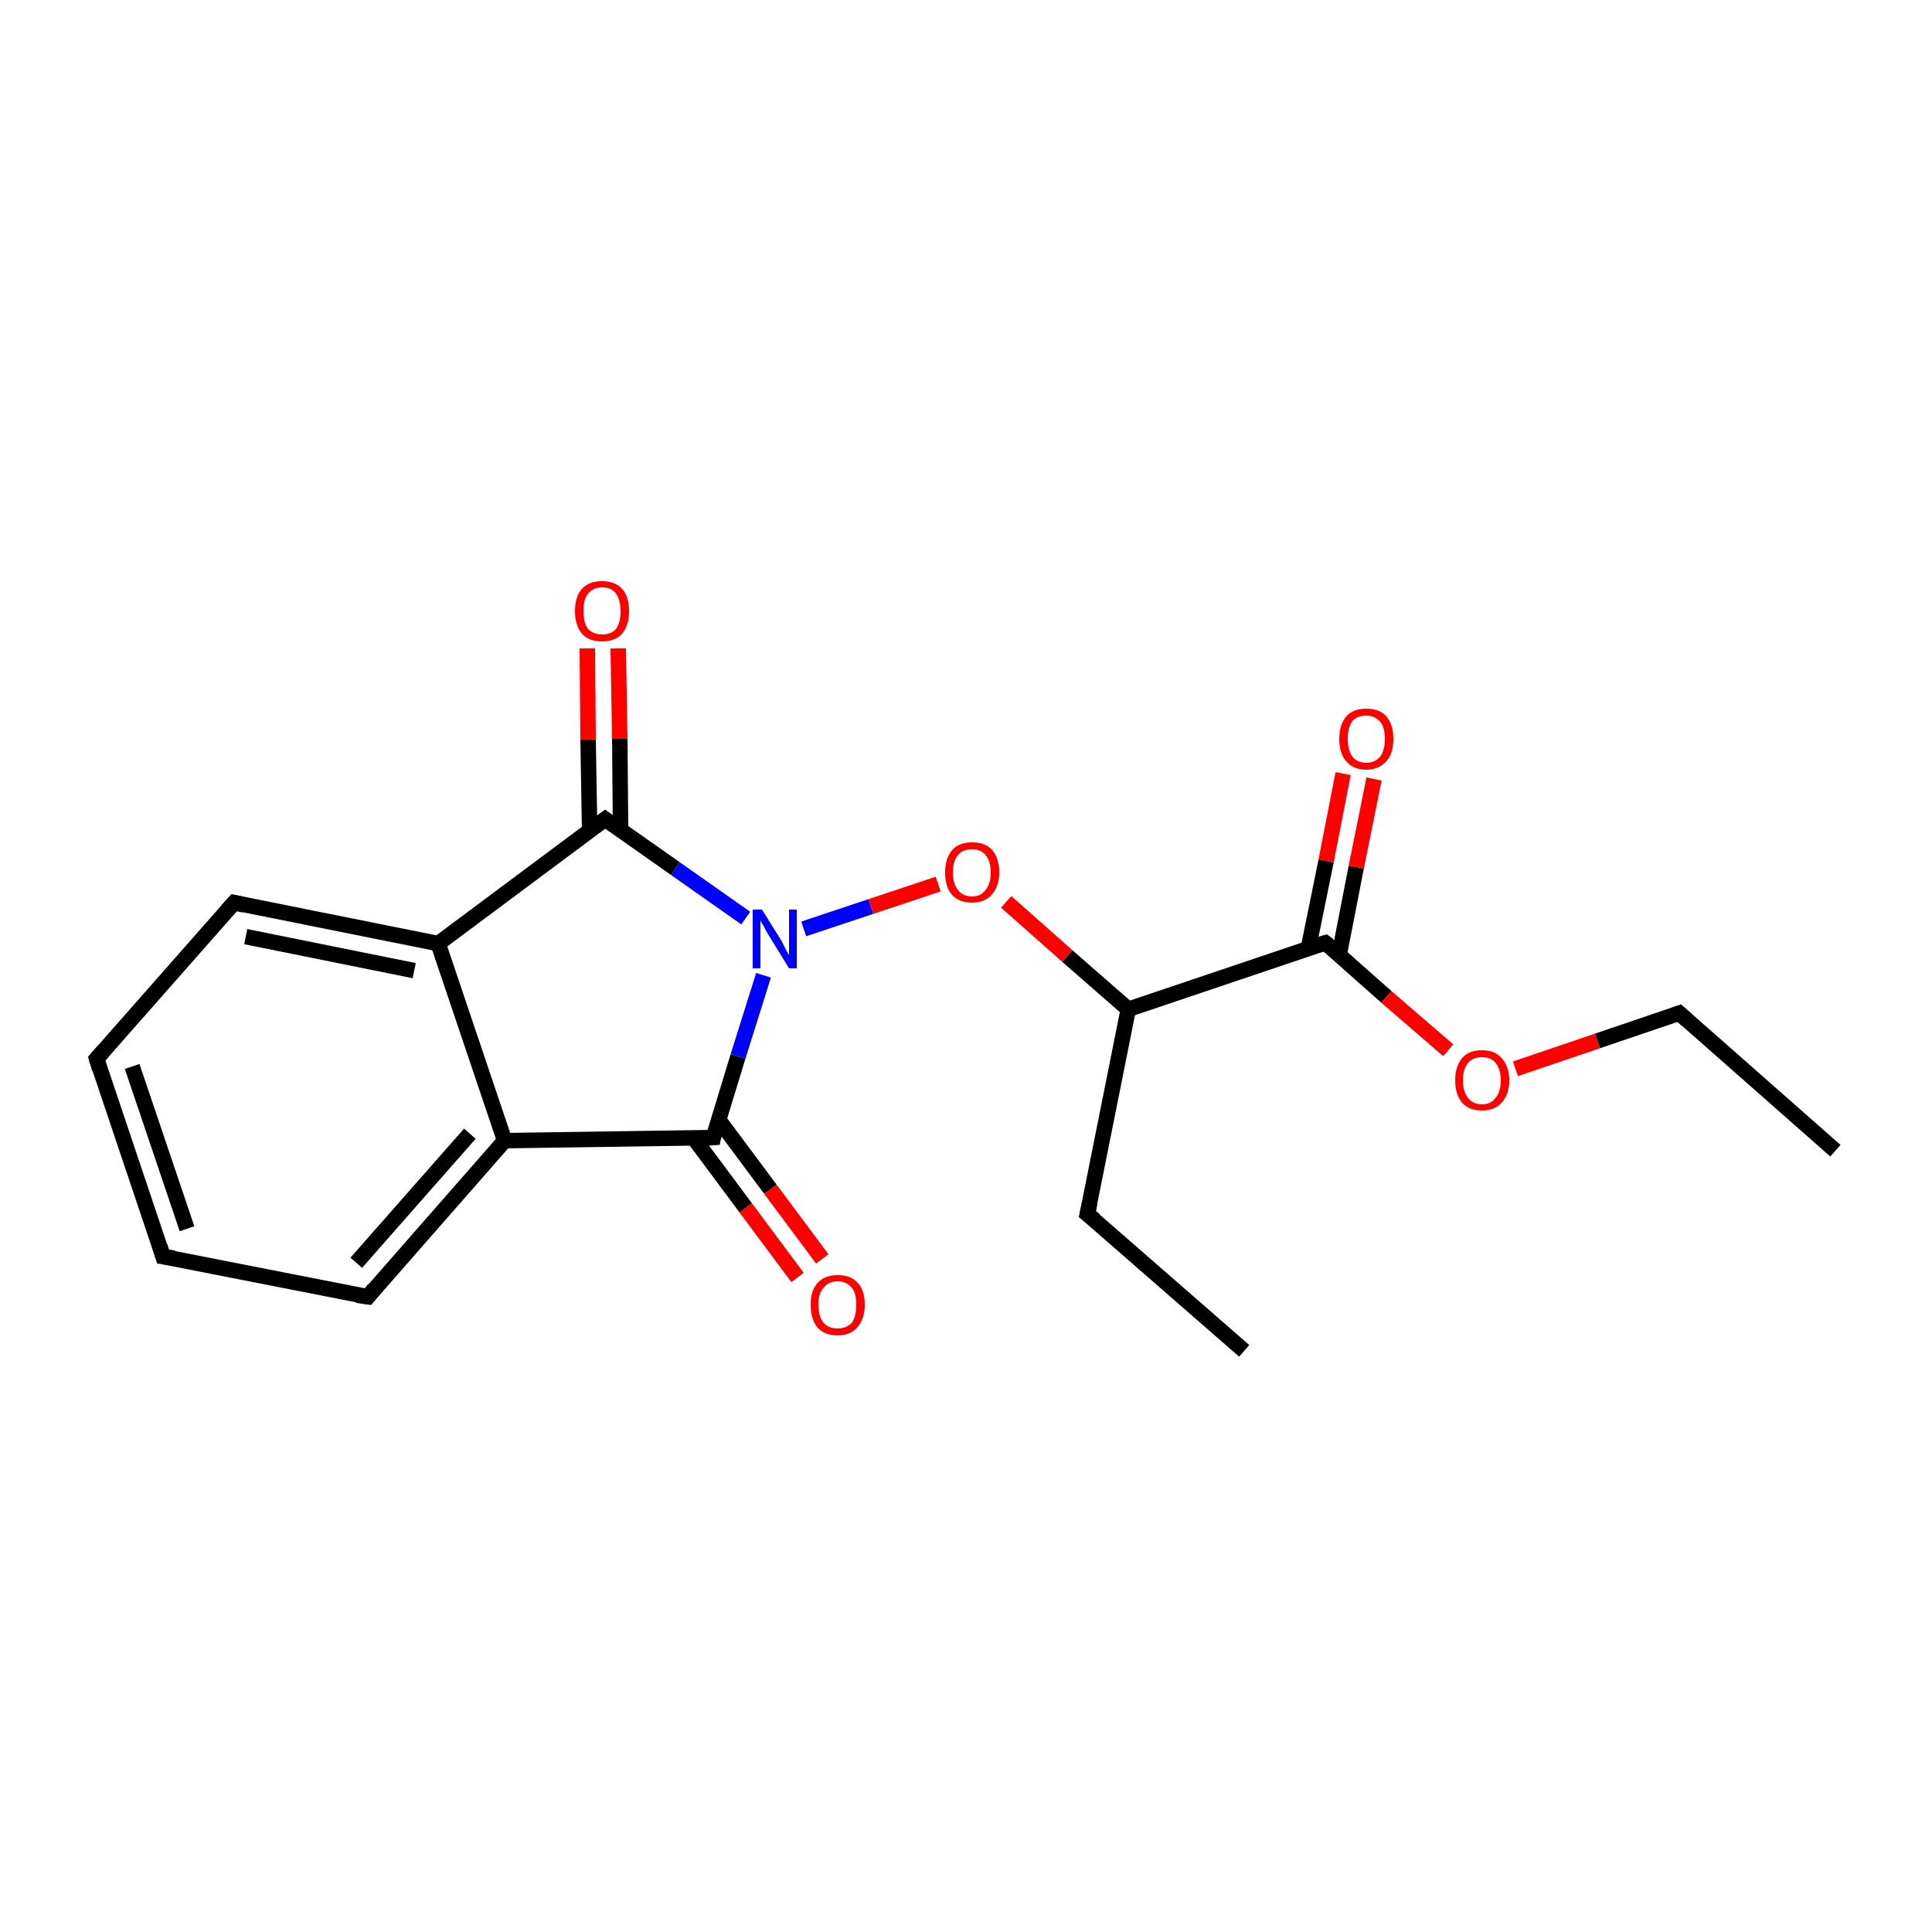 <?xml version='1.0' encoding='iso-8859-1'?>
<svg version='1.1' baseProfile='full'
              xmlns='http://www.w3.org/2000/svg'
                      xmlns:rdkit='http://www.rdkit.org/xml'
                      xmlns:xlink='http://www.w3.org/1999/xlink'
                  xml:space='preserve'
width='250px' height='250px' viewBox='0 0 250 250'>
<!-- END OF HEADER -->
<rect style='opacity:1.0;fill:#FFFFFF;stroke:none' width='250.0' height='250.0' x='0.0' y='0.0'> </rect>
<path class='bond-0 atom-0 atom-2' d='M 161.0,174.8 L 140.7,157.1' style='fill:none;fill-rule:evenodd;stroke:#000000;stroke-width:2.0px;stroke-linecap:butt;stroke-linejoin:miter;stroke-opacity:1' />
<path class='bond-1 atom-1 atom-3' d='M 237.5,148.9 L 217.3,131.1' style='fill:none;fill-rule:evenodd;stroke:#000000;stroke-width:2.0px;stroke-linecap:butt;stroke-linejoin:miter;stroke-opacity:1' />
<path class='bond-2 atom-2 atom-10' d='M 140.7,157.1 L 146.0,130.6' style='fill:none;fill-rule:evenodd;stroke:#000000;stroke-width:2.0px;stroke-linecap:butt;stroke-linejoin:miter;stroke-opacity:1' />
<path class='bond-3 atom-3 atom-18' d='M 217.3,131.1 L 206.7,134.7' style='fill:none;fill-rule:evenodd;stroke:#000000;stroke-width:2.0px;stroke-linecap:butt;stroke-linejoin:miter;stroke-opacity:1' />
<path class='bond-3 atom-3 atom-18' d='M 206.7,134.7 L 196.1,138.3' style='fill:none;fill-rule:evenodd;stroke:#FF0000;stroke-width:2.0px;stroke-linecap:butt;stroke-linejoin:miter;stroke-opacity:1' />
<path class='bond-4 atom-4 atom-5' d='M 21.1,162.6 L 12.5,137.0' style='fill:none;fill-rule:evenodd;stroke:#000000;stroke-width:2.0px;stroke-linecap:butt;stroke-linejoin:miter;stroke-opacity:1' />
<path class='bond-4 atom-4 atom-5' d='M 24.2,159.0 L 17.1,138.0' style='fill:none;fill-rule:evenodd;stroke:#000000;stroke-width:2.0px;stroke-linecap:butt;stroke-linejoin:miter;stroke-opacity:1' />
<path class='bond-5 atom-4 atom-6' d='M 21.1,162.6 L 47.6,167.8' style='fill:none;fill-rule:evenodd;stroke:#000000;stroke-width:2.0px;stroke-linecap:butt;stroke-linejoin:miter;stroke-opacity:1' />
<path class='bond-6 atom-5 atom-7' d='M 12.5,137.0 L 30.3,116.8' style='fill:none;fill-rule:evenodd;stroke:#000000;stroke-width:2.0px;stroke-linecap:butt;stroke-linejoin:miter;stroke-opacity:1' />
<path class='bond-7 atom-6 atom-8' d='M 47.6,167.8 L 65.3,147.6' style='fill:none;fill-rule:evenodd;stroke:#000000;stroke-width:2.0px;stroke-linecap:butt;stroke-linejoin:miter;stroke-opacity:1' />
<path class='bond-7 atom-6 atom-8' d='M 46.1,163.4 L 60.8,146.7' style='fill:none;fill-rule:evenodd;stroke:#000000;stroke-width:2.0px;stroke-linecap:butt;stroke-linejoin:miter;stroke-opacity:1' />
<path class='bond-8 atom-7 atom-9' d='M 30.3,116.8 L 56.7,122.1' style='fill:none;fill-rule:evenodd;stroke:#000000;stroke-width:2.0px;stroke-linecap:butt;stroke-linejoin:miter;stroke-opacity:1' />
<path class='bond-8 atom-7 atom-9' d='M 31.8,121.2 L 53.6,125.6' style='fill:none;fill-rule:evenodd;stroke:#000000;stroke-width:2.0px;stroke-linecap:butt;stroke-linejoin:miter;stroke-opacity:1' />
<path class='bond-9 atom-8 atom-9' d='M 65.3,147.6 L 56.7,122.1' style='fill:none;fill-rule:evenodd;stroke:#000000;stroke-width:2.0px;stroke-linecap:butt;stroke-linejoin:miter;stroke-opacity:1' />
<path class='bond-10 atom-8 atom-11' d='M 65.3,147.6 L 92.3,147.2' style='fill:none;fill-rule:evenodd;stroke:#000000;stroke-width:2.0px;stroke-linecap:butt;stroke-linejoin:miter;stroke-opacity:1' />
<path class='bond-11 atom-9 atom-12' d='M 56.7,122.1 L 78.3,106.0' style='fill:none;fill-rule:evenodd;stroke:#000000;stroke-width:2.0px;stroke-linecap:butt;stroke-linejoin:miter;stroke-opacity:1' />
<path class='bond-12 atom-10 atom-13' d='M 146.0,130.6 L 171.5,122.0' style='fill:none;fill-rule:evenodd;stroke:#000000;stroke-width:2.0px;stroke-linecap:butt;stroke-linejoin:miter;stroke-opacity:1' />
<path class='bond-13 atom-10 atom-19' d='M 146.0,130.6 L 138.1,123.7' style='fill:none;fill-rule:evenodd;stroke:#000000;stroke-width:2.0px;stroke-linecap:butt;stroke-linejoin:miter;stroke-opacity:1' />
<path class='bond-13 atom-10 atom-19' d='M 138.1,123.7 L 130.2,116.7' style='fill:none;fill-rule:evenodd;stroke:#FF0000;stroke-width:2.0px;stroke-linecap:butt;stroke-linejoin:miter;stroke-opacity:1' />
<path class='bond-14 atom-11 atom-14' d='M 92.3,147.2 L 95.5,136.7' style='fill:none;fill-rule:evenodd;stroke:#000000;stroke-width:2.0px;stroke-linecap:butt;stroke-linejoin:miter;stroke-opacity:1' />
<path class='bond-14 atom-11 atom-14' d='M 95.5,136.7 L 98.8,126.2' style='fill:none;fill-rule:evenodd;stroke:#0000FF;stroke-width:2.0px;stroke-linecap:butt;stroke-linejoin:miter;stroke-opacity:1' />
<path class='bond-15 atom-11 atom-15' d='M 89.8,147.3 L 96.5,156.3' style='fill:none;fill-rule:evenodd;stroke:#000000;stroke-width:2.0px;stroke-linecap:butt;stroke-linejoin:miter;stroke-opacity:1' />
<path class='bond-15 atom-11 atom-15' d='M 96.5,156.3 L 103.2,165.3' style='fill:none;fill-rule:evenodd;stroke:#FF0000;stroke-width:2.0px;stroke-linecap:butt;stroke-linejoin:miter;stroke-opacity:1' />
<path class='bond-15 atom-11 atom-15' d='M 93.0,144.9 L 99.7,153.9' style='fill:none;fill-rule:evenodd;stroke:#000000;stroke-width:2.0px;stroke-linecap:butt;stroke-linejoin:miter;stroke-opacity:1' />
<path class='bond-15 atom-11 atom-15' d='M 99.7,153.9 L 106.4,162.9' style='fill:none;fill-rule:evenodd;stroke:#FF0000;stroke-width:2.0px;stroke-linecap:butt;stroke-linejoin:miter;stroke-opacity:1' />
<path class='bond-16 atom-12 atom-14' d='M 78.3,106.0 L 87.4,112.4' style='fill:none;fill-rule:evenodd;stroke:#000000;stroke-width:2.0px;stroke-linecap:butt;stroke-linejoin:miter;stroke-opacity:1' />
<path class='bond-16 atom-12 atom-14' d='M 87.4,112.4 L 96.5,118.8' style='fill:none;fill-rule:evenodd;stroke:#0000FF;stroke-width:2.0px;stroke-linecap:butt;stroke-linejoin:miter;stroke-opacity:1' />
<path class='bond-17 atom-12 atom-16' d='M 80.3,107.4 L 80.2,95.6' style='fill:none;fill-rule:evenodd;stroke:#000000;stroke-width:2.0px;stroke-linecap:butt;stroke-linejoin:miter;stroke-opacity:1' />
<path class='bond-17 atom-12 atom-16' d='M 80.2,95.6 L 80.0,83.9' style='fill:none;fill-rule:evenodd;stroke:#FF0000;stroke-width:2.0px;stroke-linecap:butt;stroke-linejoin:miter;stroke-opacity:1' />
<path class='bond-17 atom-12 atom-16' d='M 76.3,107.5 L 76.1,95.7' style='fill:none;fill-rule:evenodd;stroke:#000000;stroke-width:2.0px;stroke-linecap:butt;stroke-linejoin:miter;stroke-opacity:1' />
<path class='bond-17 atom-12 atom-16' d='M 76.1,95.7 L 76.0,83.9' style='fill:none;fill-rule:evenodd;stroke:#FF0000;stroke-width:2.0px;stroke-linecap:butt;stroke-linejoin:miter;stroke-opacity:1' />
<path class='bond-18 atom-13 atom-17' d='M 173.3,123.5 L 175.5,112.2' style='fill:none;fill-rule:evenodd;stroke:#000000;stroke-width:2.0px;stroke-linecap:butt;stroke-linejoin:miter;stroke-opacity:1' />
<path class='bond-18 atom-13 atom-17' d='M 175.5,112.2 L 177.8,100.8' style='fill:none;fill-rule:evenodd;stroke:#FF0000;stroke-width:2.0px;stroke-linecap:butt;stroke-linejoin:miter;stroke-opacity:1' />
<path class='bond-18 atom-13 atom-17' d='M 169.3,122.7 L 171.6,111.4' style='fill:none;fill-rule:evenodd;stroke:#000000;stroke-width:2.0px;stroke-linecap:butt;stroke-linejoin:miter;stroke-opacity:1' />
<path class='bond-18 atom-13 atom-17' d='M 171.6,111.4 L 173.8,100.1' style='fill:none;fill-rule:evenodd;stroke:#FF0000;stroke-width:2.0px;stroke-linecap:butt;stroke-linejoin:miter;stroke-opacity:1' />
<path class='bond-19 atom-13 atom-18' d='M 171.5,122.0 L 179.4,129.0' style='fill:none;fill-rule:evenodd;stroke:#000000;stroke-width:2.0px;stroke-linecap:butt;stroke-linejoin:miter;stroke-opacity:1' />
<path class='bond-19 atom-13 atom-18' d='M 179.4,129.0 L 187.4,135.9' style='fill:none;fill-rule:evenodd;stroke:#FF0000;stroke-width:2.0px;stroke-linecap:butt;stroke-linejoin:miter;stroke-opacity:1' />
<path class='bond-20 atom-14 atom-19' d='M 104.0,120.2 L 112.7,117.3' style='fill:none;fill-rule:evenodd;stroke:#0000FF;stroke-width:2.0px;stroke-linecap:butt;stroke-linejoin:miter;stroke-opacity:1' />
<path class='bond-20 atom-14 atom-19' d='M 112.7,117.3 L 121.4,114.4' style='fill:none;fill-rule:evenodd;stroke:#FF0000;stroke-width:2.0px;stroke-linecap:butt;stroke-linejoin:miter;stroke-opacity:1' />
<path d='M 141.7,157.9 L 140.7,157.1 L 141.0,155.7' style='fill:none;stroke:#000000;stroke-width:2.0px;stroke-linecap:butt;stroke-linejoin:miter;stroke-opacity:1;' />
<path d='M 218.3,132.0 L 217.3,131.1 L 216.7,131.3' style='fill:none;stroke:#000000;stroke-width:2.0px;stroke-linecap:butt;stroke-linejoin:miter;stroke-opacity:1;' />
<path d='M 20.7,161.3 L 21.1,162.6 L 22.5,162.8' style='fill:none;stroke:#000000;stroke-width:2.0px;stroke-linecap:butt;stroke-linejoin:miter;stroke-opacity:1;' />
<path d='M 12.9,138.3 L 12.5,137.0 L 13.4,136.0' style='fill:none;stroke:#000000;stroke-width:2.0px;stroke-linecap:butt;stroke-linejoin:miter;stroke-opacity:1;' />
<path d='M 46.2,167.6 L 47.6,167.8 L 48.4,166.8' style='fill:none;stroke:#000000;stroke-width:2.0px;stroke-linecap:butt;stroke-linejoin:miter;stroke-opacity:1;' />
<path d='M 29.4,117.8 L 30.3,116.8 L 31.6,117.1' style='fill:none;stroke:#000000;stroke-width:2.0px;stroke-linecap:butt;stroke-linejoin:miter;stroke-opacity:1;' />
<path d='M 90.9,147.3 L 92.3,147.2 L 92.4,146.7' style='fill:none;stroke:#000000;stroke-width:2.0px;stroke-linecap:butt;stroke-linejoin:miter;stroke-opacity:1;' />
<path d='M 77.2,106.8 L 78.3,106.0 L 78.7,106.3' style='fill:none;stroke:#000000;stroke-width:2.0px;stroke-linecap:butt;stroke-linejoin:miter;stroke-opacity:1;' />
<path d='M 170.2,122.4 L 171.5,122.0 L 171.9,122.3' style='fill:none;stroke:#000000;stroke-width:2.0px;stroke-linecap:butt;stroke-linejoin:miter;stroke-opacity:1;' />
<path class='atom-14' d='M 98.6 117.7
L 101.1 121.7
Q 101.3 122.1, 101.7 122.9
Q 102.1 123.6, 102.1 123.6
L 102.1 117.7
L 103.1 117.7
L 103.1 125.3
L 102.1 125.3
L 99.4 120.9
Q 99.1 120.4, 98.8 119.8
Q 98.4 119.2, 98.4 119.0
L 98.4 125.3
L 97.4 125.3
L 97.4 117.7
L 98.6 117.7
' fill='#0000FF'/>
<path class='atom-15' d='M 104.9 168.8
Q 104.9 167.0, 105.8 166.0
Q 106.7 165.0, 108.4 165.0
Q 110.1 165.0, 111.0 166.0
Q 111.9 167.0, 111.9 168.8
Q 111.9 170.7, 110.9 171.8
Q 110.0 172.8, 108.4 172.8
Q 106.7 172.8, 105.8 171.8
Q 104.9 170.7, 104.9 168.8
M 108.4 171.9
Q 109.5 171.9, 110.2 171.2
Q 110.8 170.4, 110.8 168.8
Q 110.8 167.3, 110.2 166.6
Q 109.5 165.8, 108.4 165.8
Q 107.2 165.8, 106.6 166.6
Q 105.9 167.3, 105.9 168.8
Q 105.9 170.4, 106.6 171.2
Q 107.2 171.9, 108.4 171.9
' fill='#FF0000'/>
<path class='atom-16' d='M 74.4 79.1
Q 74.4 77.2, 75.3 76.2
Q 76.2 75.2, 77.9 75.2
Q 79.6 75.2, 80.5 76.2
Q 81.4 77.2, 81.4 79.1
Q 81.4 80.9, 80.5 82.0
Q 79.6 83.0, 77.9 83.0
Q 76.2 83.0, 75.3 82.0
Q 74.4 80.9, 74.4 79.1
M 77.9 82.1
Q 79.1 82.1, 79.7 81.4
Q 80.3 80.6, 80.3 79.1
Q 80.3 77.6, 79.7 76.8
Q 79.1 76.0, 77.9 76.0
Q 76.8 76.0, 76.1 76.8
Q 75.5 77.5, 75.5 79.1
Q 75.5 80.6, 76.1 81.4
Q 76.8 82.1, 77.9 82.1
' fill='#FF0000'/>
<path class='atom-17' d='M 173.3 95.6
Q 173.3 93.8, 174.2 92.7
Q 175.1 91.7, 176.8 91.7
Q 178.5 91.7, 179.4 92.7
Q 180.3 93.8, 180.3 95.6
Q 180.3 97.5, 179.4 98.5
Q 178.4 99.6, 176.8 99.6
Q 175.1 99.6, 174.2 98.5
Q 173.3 97.5, 173.3 95.6
M 176.8 98.7
Q 177.9 98.7, 178.6 97.9
Q 179.2 97.1, 179.2 95.6
Q 179.2 94.1, 178.6 93.4
Q 177.9 92.6, 176.8 92.6
Q 175.6 92.6, 175.0 93.3
Q 174.4 94.1, 174.4 95.6
Q 174.4 97.1, 175.0 97.9
Q 175.6 98.7, 176.8 98.7
' fill='#FF0000'/>
<path class='atom-18' d='M 188.3 139.8
Q 188.3 138.0, 189.2 136.9
Q 190.1 135.9, 191.8 135.9
Q 193.4 135.9, 194.3 136.9
Q 195.3 138.0, 195.3 139.8
Q 195.3 141.6, 194.3 142.7
Q 193.4 143.7, 191.8 143.7
Q 190.1 143.7, 189.2 142.7
Q 188.3 141.6, 188.3 139.8
M 191.8 142.9
Q 192.9 142.9, 193.5 142.1
Q 194.2 141.3, 194.2 139.8
Q 194.2 138.3, 193.5 137.5
Q 192.9 136.8, 191.8 136.8
Q 190.6 136.8, 190.0 137.5
Q 189.3 138.3, 189.3 139.8
Q 189.3 141.3, 190.0 142.1
Q 190.6 142.9, 191.8 142.9
' fill='#FF0000'/>
<path class='atom-19' d='M 122.3 112.9
Q 122.3 111.1, 123.2 110.0
Q 124.1 109.0, 125.8 109.0
Q 127.5 109.0, 128.4 110.0
Q 129.3 111.1, 129.3 112.9
Q 129.3 114.7, 128.3 115.8
Q 127.4 116.8, 125.8 116.8
Q 124.1 116.8, 123.2 115.8
Q 122.3 114.8, 122.3 112.9
M 125.8 116.0
Q 126.9 116.0, 127.5 115.2
Q 128.2 114.4, 128.2 112.9
Q 128.2 111.4, 127.5 110.6
Q 126.9 109.9, 125.8 109.9
Q 124.6 109.9, 124.0 110.6
Q 123.3 111.4, 123.3 112.9
Q 123.3 114.4, 124.0 115.2
Q 124.6 116.0, 125.8 116.0
' fill='#FF0000'/>
</svg>
